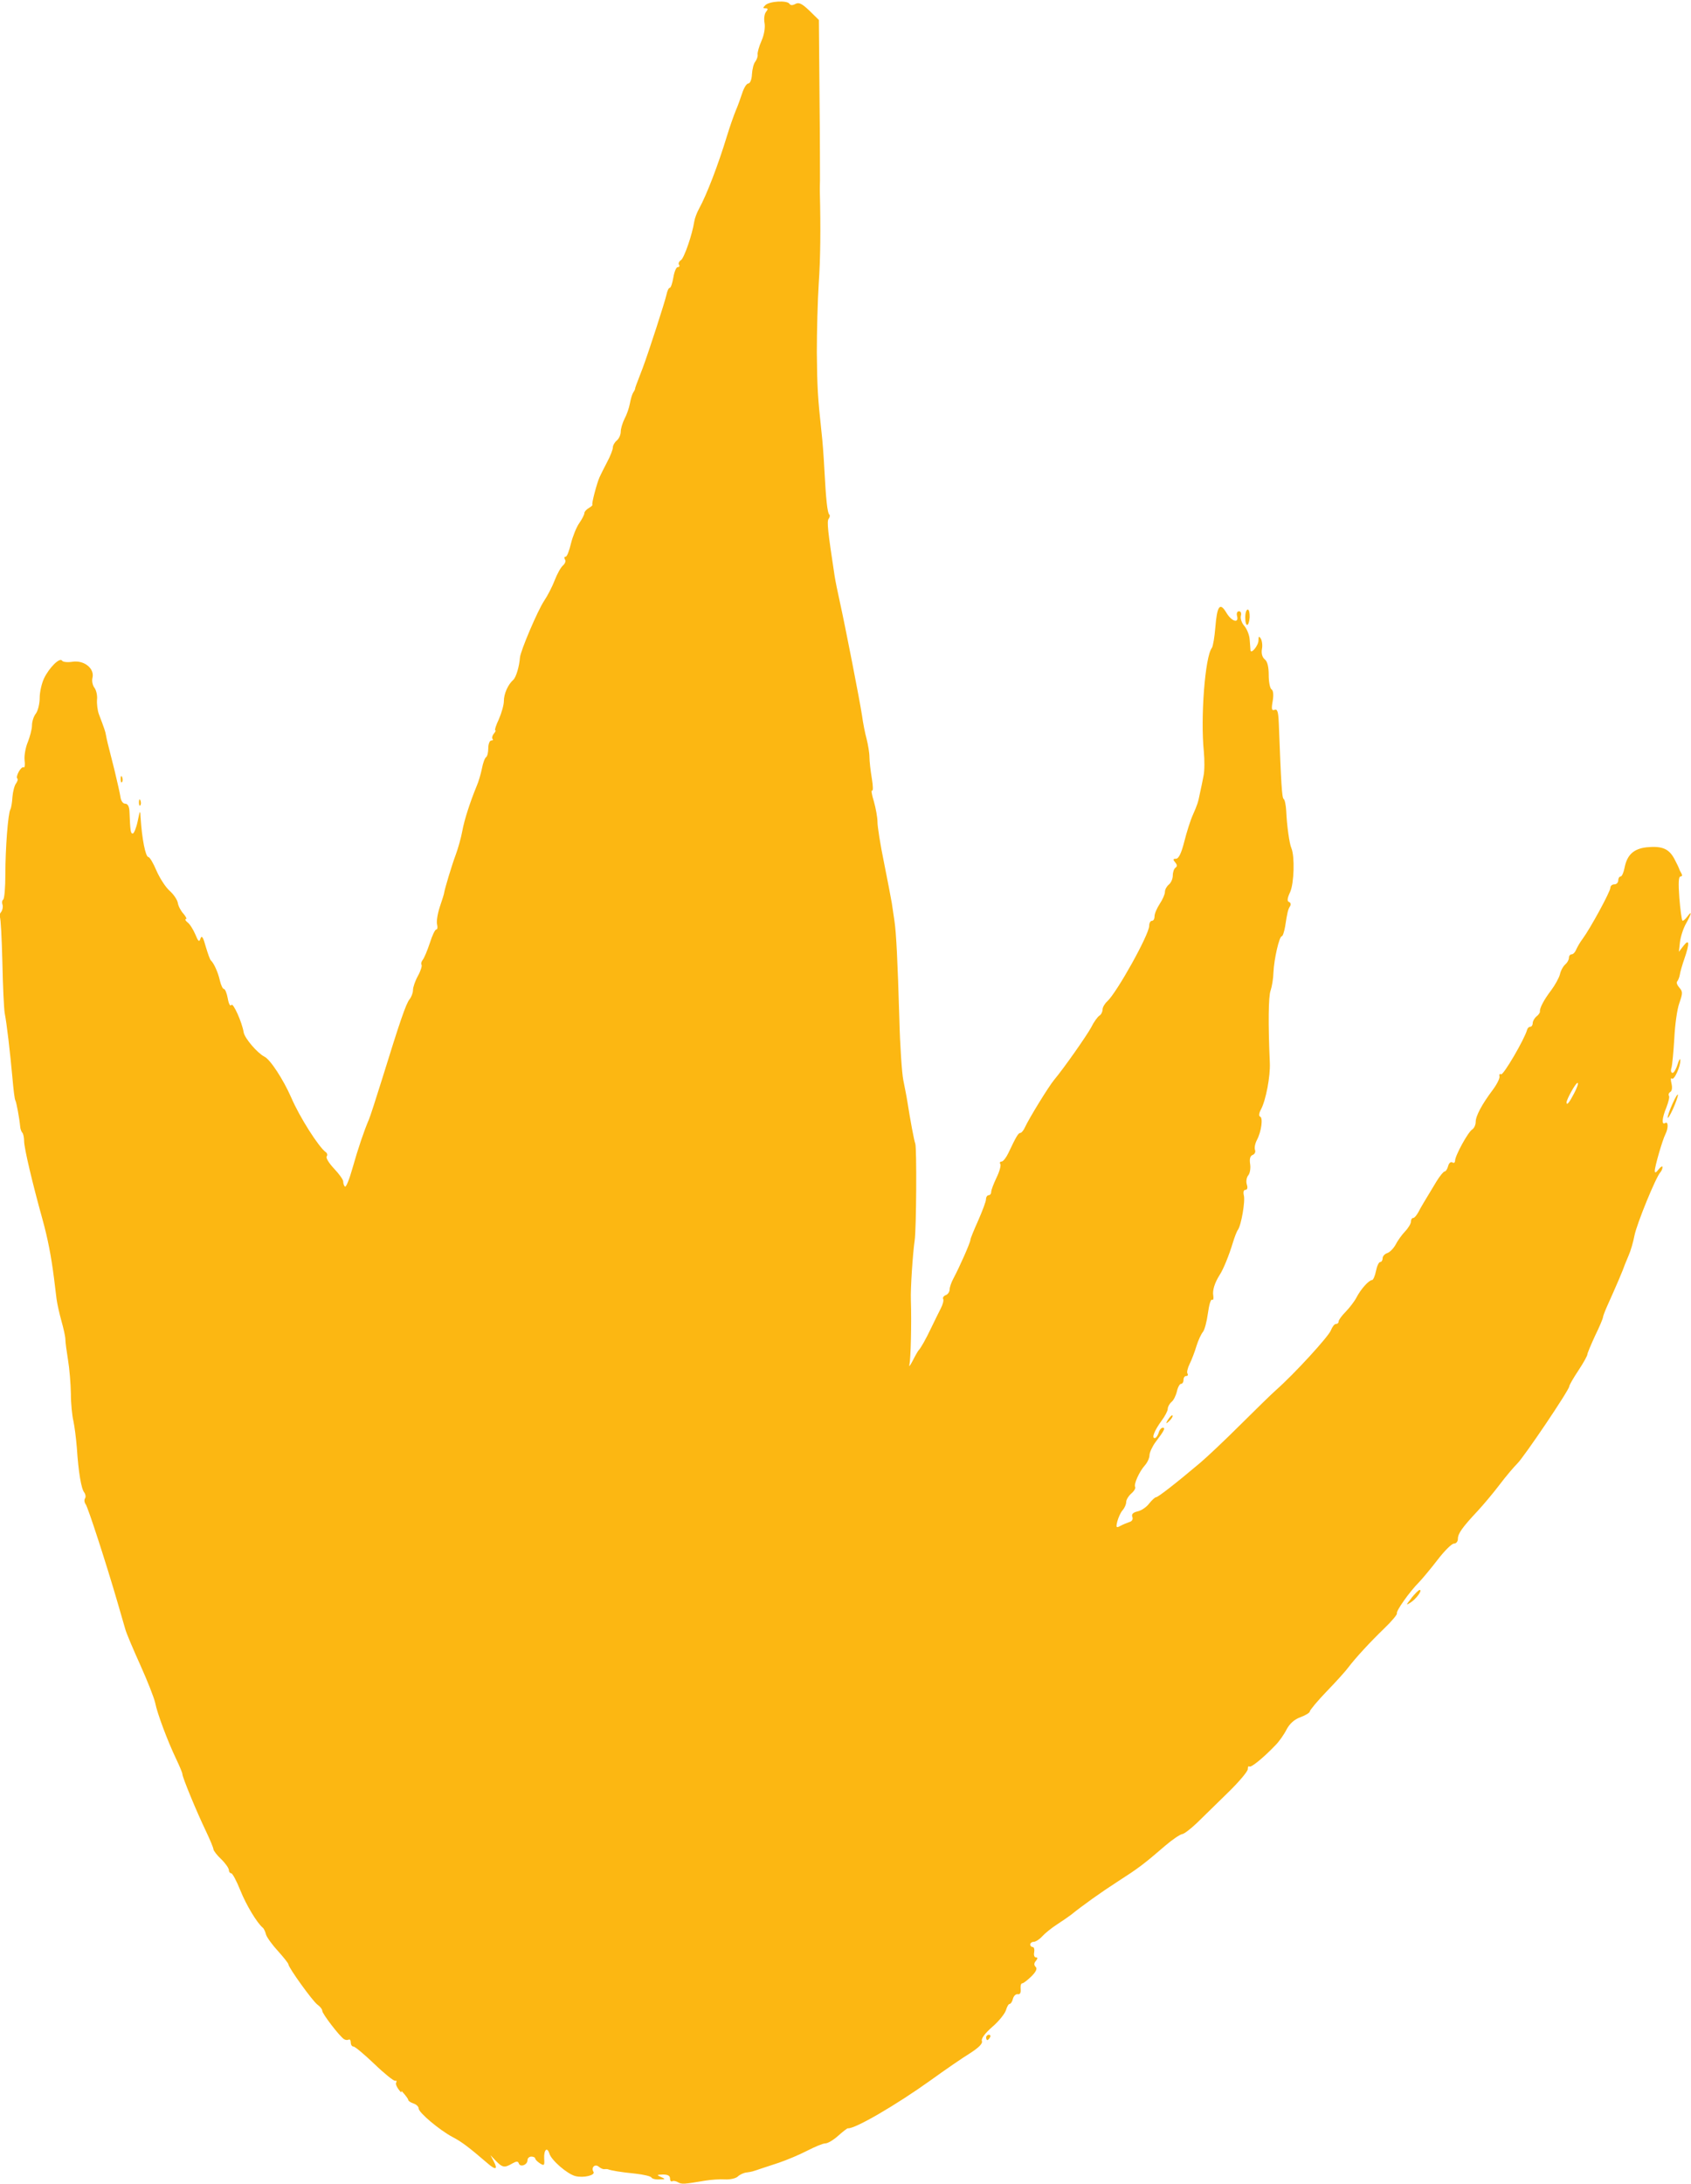 <svg width="213" height="275" viewBox="0 0 213 275" fill="none" xmlns="http://www.w3.org/2000/svg">
<g clip-path="url(#clip0_9363_863)">
<path d="M156.853 77.749C156.853 79.016 157.31 78.996 157.409 77.749C157.429 77.194 157.329 76.758 157.171 76.758C156.992 76.758 156.853 77.194 156.853 77.749Z" fill="#FCB712"/>
<path d="M124.217 256.568C124.217 256.746 124.277 256.904 124.356 256.904C124.435 256.904 124.594 256.766 124.693 256.568C124.812 256.39 124.753 256.231 124.554 256.231C124.376 256.231 124.217 256.39 124.217 256.568Z" fill="#FCB712"/>
<path d="M17.499 100.992C17.499 101.348 17.558 101.526 17.657 101.427C17.776 101.328 17.776 101.051 17.697 100.813C17.578 100.556 17.519 100.635 17.499 101.011V100.992Z" fill="#FCB712"/>
<path d="M15.197 98.081C15.197 98.418 15.257 98.616 15.356 98.497C15.475 98.398 15.475 98.121 15.396 97.883C15.277 97.626 15.197 97.705 15.197 98.081Z" fill="#FCB712"/>
<path d="M177.784 201.251C177.09 202.122 177.07 202.201 177.645 201.825C178.36 201.39 179.233 200.202 178.816 200.221C178.677 200.221 178.221 200.697 177.784 201.231V201.251Z" fill="#FCB712"/>
<path d="M50.592 263.319C51.048 263.814 51.425 264.309 51.425 264.447C51.425 264.566 51.722 264.764 52.08 264.883C52.437 265.002 52.734 265.279 52.734 265.516C52.734 266.031 55.373 268.249 57.02 269.12C58.151 269.714 59.004 270.347 61.444 272.446C62.456 273.317 62.733 273.198 62.178 272.149L61.781 271.397L62.476 272.129C63.309 272.98 63.567 273 64.519 272.446C65.055 272.149 65.253 272.129 65.352 272.446C65.551 272.961 66.444 272.604 66.444 272.03C66.444 271.773 66.662 271.575 66.939 271.575C67.197 271.575 67.416 271.694 67.416 271.812C67.416 271.931 67.674 272.208 68.011 272.426C68.546 272.763 68.606 272.703 68.546 271.832C68.487 270.723 68.924 270.288 69.201 271.199C69.459 272.05 71.463 273.772 72.475 274.03C73.487 274.287 75.014 273.931 74.756 273.495C74.419 272.961 74.935 272.446 75.411 272.842C75.629 273.04 75.967 273.178 76.106 273.159C76.264 273.139 76.443 273.139 76.542 273.159C76.978 273.337 78.189 273.535 79.974 273.713C81.066 273.832 81.978 274.05 82.057 274.208C82.117 274.347 82.553 274.485 83.049 274.446C83.823 274.446 83.863 274.406 83.268 274.149C82.672 273.891 82.712 273.852 83.506 273.832C84.121 273.832 84.398 273.99 84.398 274.327C84.398 274.604 84.518 274.762 84.676 274.683C84.815 274.584 85.153 274.663 85.391 274.802C85.847 275.079 86.164 275.059 88.823 274.604C89.537 274.485 90.668 274.406 91.303 274.446C91.938 274.485 92.672 274.327 92.93 274.089C93.168 273.852 93.664 273.614 94.041 273.574C94.676 273.495 94.854 273.436 95.826 273.099C96.084 273.02 97.136 272.664 98.108 272.347C99.1 272.01 100.707 271.337 101.659 270.842C102.631 270.347 103.643 269.912 103.961 269.912C104.278 269.912 104.992 269.476 105.568 268.961C106.143 268.447 106.698 268.011 106.798 268.011C107.631 268.13 112.849 265.101 117.214 261.973C119.019 260.666 121.241 259.141 122.174 258.567C123.285 257.854 123.8 257.34 123.681 257.023C123.562 256.726 124.058 256.053 125.011 255.221C125.844 254.509 126.598 253.538 126.717 253.123C126.836 252.707 127.034 252.35 127.173 252.35C127.312 252.35 127.51 252.054 127.59 251.697C127.689 251.341 127.947 251.083 128.205 251.123C128.483 251.182 128.602 250.945 128.562 250.489C128.522 250.074 128.602 249.757 128.76 249.757C128.919 249.757 129.435 249.341 129.911 248.886C130.506 248.292 130.685 247.896 130.447 247.678C130.228 247.46 130.228 247.203 130.486 246.926C130.724 246.629 130.724 246.49 130.486 246.49C130.288 246.49 130.189 246.193 130.268 245.837C130.328 245.48 130.248 245.183 130.07 245.183C129.911 245.183 129.772 245.045 129.772 244.867C129.772 244.689 129.971 244.53 130.209 244.53C130.447 244.53 130.923 244.233 131.28 243.837C131.617 243.461 132.451 242.788 133.125 242.352C133.8 241.917 134.593 241.362 134.911 241.125C136.359 239.957 138.621 238.333 140.863 236.888C143.362 235.284 144.057 234.77 146.834 232.374C147.687 231.641 148.64 231.008 148.898 230.968C149.156 230.948 149.989 230.295 150.763 229.562C151.517 228.83 153.262 227.127 154.651 225.761C156.04 224.415 157.171 223.069 157.171 222.791C157.171 222.494 157.25 222.356 157.369 222.455C157.548 222.633 159.076 221.425 160.663 219.762C161.099 219.327 161.734 218.436 162.051 217.802C162.448 217.05 163.043 216.515 163.817 216.238C164.452 216.001 164.988 215.684 164.988 215.506C164.988 215.367 165.94 214.199 167.13 212.971C168.321 211.744 169.531 210.398 169.829 209.982C170.761 208.754 172.586 206.775 174.392 205.032C175.324 204.141 176.019 203.29 175.959 203.171C175.8 202.914 177.546 200.439 178.737 199.251C179.173 198.796 180.245 197.509 181.098 196.4C181.951 195.291 182.863 194.381 183.141 194.381C183.419 194.381 183.637 194.123 183.637 193.787C183.637 193.114 184.193 192.341 186.117 190.282C186.851 189.491 188.101 188.006 188.895 186.956C189.668 185.927 190.7 184.719 191.137 184.284C192.01 183.412 197.664 175.038 197.664 174.582C197.664 174.444 198.18 173.533 198.815 172.583C199.449 171.632 199.945 170.722 199.945 170.563C199.945 170.405 200.402 169.336 200.918 168.207C201.473 167.079 201.91 166.029 201.91 165.891C201.91 165.772 202.148 165.119 202.445 164.465C203.656 161.773 204.449 159.912 204.687 159.199C204.727 159.12 204.925 158.605 205.163 158.051C205.401 157.516 205.719 156.427 205.878 155.596C206.155 154.15 208.576 148.231 209.131 147.637C209.29 147.458 209.409 147.181 209.409 146.983C209.409 146.785 209.191 146.924 208.913 147.26C208.615 147.676 208.437 147.736 208.437 147.458C208.437 146.884 209.409 143.538 209.786 142.806C210.163 142.054 210.143 141.163 209.746 141.42C209.27 141.717 209.35 140.767 209.905 139.44C210.163 138.767 210.322 138.133 210.222 137.995C210.123 137.856 210.203 137.619 210.401 137.5C210.619 137.361 210.659 136.926 210.54 136.431C210.421 135.956 210.441 135.678 210.58 135.817C210.857 136.114 211.691 134.293 211.651 133.52C211.651 133.204 211.492 133.441 211.314 134.035C211.135 134.609 210.857 135.104 210.679 135.104C210.48 135.104 210.421 134.807 210.54 134.471C210.639 134.114 210.798 132.451 210.897 130.768C210.976 129.086 211.254 127.066 211.532 126.314C211.968 125.066 211.968 124.868 211.532 124.374C211.254 124.057 211.135 123.72 211.254 123.601C211.373 123.463 211.532 123.087 211.591 122.75C211.631 122.413 211.909 121.483 212.167 120.731C212.841 118.79 212.802 118.157 212.068 119.087L211.472 119.859L211.611 118.632C211.691 117.959 212.028 116.91 212.365 116.316C213.079 115.048 213.179 114.554 212.524 115.444C212.266 115.781 211.988 116.019 211.909 115.92C211.83 115.821 211.651 114.554 211.532 113.069C211.393 111.208 211.433 110.376 211.671 110.376C211.889 110.376 211.929 110.218 211.79 109.98C211.651 109.743 211.512 109.485 211.512 109.406C211.492 109.327 211.234 108.772 210.917 108.178C210.222 106.872 209.369 106.515 207.445 106.694C205.778 106.872 204.945 107.644 204.628 109.287C204.509 109.901 204.29 110.376 204.132 110.376C203.973 110.376 203.834 110.594 203.834 110.871C203.834 111.148 203.616 111.366 203.338 111.366C203.06 111.366 202.842 111.564 202.842 111.802C202.842 112.277 200.342 116.87 199.37 118.196C199.033 118.632 198.676 119.266 198.537 119.582C198.418 119.899 198.16 120.176 197.962 120.176C197.783 120.176 197.624 120.374 197.624 120.612C197.624 120.869 197.406 121.245 197.168 121.443C196.91 121.661 196.593 122.215 196.493 122.691C196.374 123.146 195.858 124.077 195.382 124.71C194.49 125.878 193.894 126.987 193.974 127.403C193.974 127.502 193.815 127.799 193.537 127.997C193.259 128.234 193.061 128.61 193.061 128.848C193.061 129.086 192.922 129.303 192.744 129.303C192.565 129.303 192.406 129.482 192.347 129.699C192.049 130.828 189.351 135.461 189.073 135.282C188.915 135.183 188.815 135.282 188.875 135.54C188.934 135.797 188.538 136.569 188.002 137.282C186.653 139.084 185.879 140.529 185.879 141.281C185.879 141.658 185.681 142.073 185.443 142.232C184.927 142.529 183.28 145.538 183.28 146.172C183.28 146.409 183.121 146.508 182.923 146.37C182.744 146.271 182.506 146.449 182.407 146.845C182.308 147.221 182.11 147.518 181.971 147.518C181.832 147.518 181.375 148.072 180.959 148.745C179.332 151.438 179.015 151.953 178.657 152.646C178.439 153.042 178.161 153.378 178.003 153.378C177.844 153.378 177.725 153.576 177.725 153.834C177.725 154.071 177.407 154.626 176.991 155.061C176.574 155.497 176.039 156.249 175.8 156.724C175.543 157.199 175.066 157.694 174.749 157.793C174.412 157.912 174.154 158.189 174.154 158.466C174.154 158.704 174.015 158.922 173.856 158.922C173.678 158.922 173.44 159.437 173.32 160.05C173.201 160.664 172.963 161.199 172.824 161.199C172.428 161.199 171.396 162.347 170.86 163.396C170.602 163.891 169.987 164.683 169.511 165.178C169.015 165.673 168.618 166.227 168.618 166.386C168.618 166.584 168.48 166.722 168.281 166.722C168.083 166.722 167.805 167.099 167.646 167.514C167.349 168.306 163.024 173.018 160.782 174.998C160.147 175.552 158.103 177.572 156.219 179.433C154.334 181.314 152.052 183.472 151.159 184.224C148.064 186.838 145.862 188.54 145.624 188.54C145.485 188.54 145.108 188.897 144.751 189.332C144.434 189.768 143.779 190.223 143.303 190.322C142.708 190.461 142.509 190.678 142.628 191.015C142.747 191.312 142.589 191.589 142.251 191.668C141.954 191.767 141.438 191.985 141.101 192.163C140.605 192.44 140.545 192.361 140.744 191.569C140.882 191.074 141.16 190.441 141.418 190.164C141.656 189.886 141.855 189.431 141.855 189.154C141.855 188.877 142.132 188.402 142.489 188.085C142.866 187.768 143.065 187.392 142.985 187.253C142.787 186.917 143.501 185.313 144.216 184.521C144.533 184.165 144.791 183.591 144.791 183.254C144.791 182.917 145.148 182.145 145.545 181.611C146.656 180.146 146.834 179.789 146.457 179.789C146.279 179.789 146.041 180.066 145.942 180.443C145.823 180.799 145.604 181.096 145.446 181.096C145.029 181.096 145.426 180.126 146.319 178.898C146.735 178.344 147.092 177.671 147.092 177.413C147.092 177.156 147.311 176.76 147.568 176.542C147.826 176.344 148.124 175.731 148.243 175.216C148.362 174.681 148.6 174.266 148.759 174.266C148.937 174.266 149.076 174.048 149.076 173.771C149.076 173.493 149.215 173.276 149.414 173.276C149.612 173.276 149.691 173.157 149.572 172.959C149.473 172.82 149.592 172.266 149.85 171.751C150.108 171.236 150.485 170.246 150.703 169.514C150.921 168.801 151.298 167.989 151.517 167.732C151.735 167.475 152.013 166.406 152.151 165.376C152.29 164.347 152.509 163.574 152.667 163.673C152.826 163.772 152.885 163.535 152.826 163.159C152.707 162.505 152.985 161.575 153.62 160.565C154.076 159.892 154.83 158.031 155.286 156.506C155.504 155.794 155.782 155.061 155.921 154.883C156.338 154.329 156.873 151.28 156.675 150.527C156.576 150.111 156.655 149.834 156.873 149.834C157.111 149.834 157.191 149.577 157.052 149.161C156.933 148.805 157.012 148.27 157.23 148.013C157.449 147.755 157.548 147.122 157.468 146.587C157.369 145.934 157.468 145.558 157.786 145.439C158.044 145.34 158.183 145.063 158.084 144.805C157.984 144.568 158.084 144.014 158.322 143.558C158.897 142.469 159.115 140.727 158.718 140.608C158.54 140.549 158.58 140.153 158.837 139.697C159.452 138.549 160.028 135.52 159.948 133.837C159.73 128.947 159.77 125.443 160.048 124.73C160.206 124.275 160.385 123.245 160.405 122.453C160.484 120.75 161.139 117.899 161.456 117.899C161.575 117.899 161.754 117.345 161.873 116.692C162.151 114.89 162.23 114.534 162.508 114.098C162.627 113.88 162.567 113.663 162.369 113.583C162.111 113.504 162.131 113.128 162.508 112.336C163.004 111.227 163.103 107.862 162.667 106.812C162.409 106.238 162.091 103.922 162.012 102.1C161.972 101.388 161.833 100.695 161.694 100.615C161.476 100.457 161.377 98.933 161.079 91.092C161.02 89.627 160.901 89.251 160.544 89.39C160.187 89.528 160.127 89.291 160.306 88.301C160.444 87.529 160.385 86.935 160.167 86.816C159.968 86.697 159.81 85.885 159.81 85.014C159.81 84.005 159.651 83.292 159.314 83.034C158.996 82.777 158.857 82.282 158.956 81.728C159.056 81.253 158.956 80.639 158.798 80.401C158.58 80.065 158.52 80.124 158.52 80.639C158.52 81.292 157.568 82.441 157.508 81.866C157.508 81.708 157.449 81.114 157.409 80.52C157.369 79.946 157.052 79.194 156.734 78.817C156.417 78.481 156.219 77.887 156.298 77.57C156.397 77.214 156.298 76.976 156.06 76.976C155.842 76.976 155.723 77.234 155.822 77.57C156.08 78.56 155.127 78.263 154.473 77.154C153.659 75.788 153.302 76.283 153.084 79.015C152.985 80.243 152.786 81.411 152.647 81.589C151.794 82.658 151.199 90.34 151.636 94.636C151.735 95.705 151.735 97.091 151.596 97.705C151.477 98.358 151.278 99.289 151.159 99.823C150.902 101.11 150.842 101.269 150.247 102.635C149.949 103.288 149.473 104.793 149.175 105.981C148.799 107.466 148.461 108.139 148.124 108.139C147.747 108.139 147.727 108.238 148.025 108.594C148.283 108.891 148.303 109.109 148.064 109.267C147.886 109.386 147.727 109.822 147.727 110.237C147.727 110.653 147.509 111.168 147.231 111.386C146.953 111.623 146.735 112.019 146.735 112.316C146.735 112.613 146.438 113.286 146.08 113.821C145.723 114.375 145.426 115.048 145.426 115.385C145.426 115.722 145.287 115.959 145.088 115.959C144.91 115.959 144.751 116.236 144.751 116.593C144.751 117.682 140.704 124.948 139.474 126.096C139.156 126.373 138.879 126.848 138.879 127.126C138.879 127.403 138.7 127.779 138.482 127.898C138.244 128.056 137.768 128.709 137.43 129.402C136.895 130.392 134.018 134.51 132.788 135.975C132.093 136.807 129.613 140.846 129.117 141.935C128.939 142.35 128.661 142.667 128.522 142.667C128.264 142.667 127.987 143.142 127.014 145.201C126.737 145.776 126.36 146.271 126.161 146.271C125.963 146.271 125.884 146.409 126.003 146.587C126.102 146.766 125.903 147.518 125.526 148.29C125.169 149.042 124.852 149.854 124.852 150.092C124.852 150.329 124.713 150.507 124.534 150.507C124.356 150.507 124.197 150.745 124.197 151.022C124.197 151.299 123.741 152.487 123.225 153.675C122.689 154.863 122.233 155.972 122.233 156.13C122.233 156.467 120.844 159.595 120.09 161.001C119.832 161.476 119.614 162.109 119.614 162.386C119.614 162.664 119.396 163 119.118 163.099C118.86 163.198 118.721 163.416 118.801 163.574C118.9 163.733 118.761 164.267 118.503 164.762C118.245 165.257 117.729 166.326 117.333 167.138C116.618 168.643 115.983 169.771 115.686 170.068C115.607 170.167 115.269 170.741 114.952 171.375C114.634 171.989 114.456 172.206 114.555 171.83C114.714 171.177 114.833 166.564 114.734 163.713C114.674 162.347 114.972 157.853 115.21 156.229C115.428 154.764 115.487 144.568 115.289 144.014C115.13 143.578 114.694 141.262 114.277 138.628C114.198 138.094 113.96 136.926 113.781 136.015C113.603 135.124 113.365 131.679 113.285 128.373C113.067 120.929 112.888 117.464 112.67 115.999C112.591 115.365 112.412 114.356 112.333 113.722C112.234 113.108 111.777 110.772 111.341 108.574C110.885 106.377 110.528 104.08 110.528 103.506C110.528 102.932 110.309 101.744 110.071 100.912C109.813 100.081 109.714 99.487 109.853 99.546C109.992 99.645 109.972 98.952 109.813 98.002C109.655 97.072 109.516 95.864 109.516 95.329C109.516 94.795 109.337 93.765 109.159 93.052C108.96 92.34 108.702 91.013 108.583 90.122C108.286 88.142 106.48 78.936 105.786 75.788C105.508 74.541 105.21 73.076 105.131 72.541C104.258 66.82 104.139 65.632 104.377 65.335C104.516 65.137 104.576 64.899 104.457 64.8C104.218 64.562 104.04 62.919 103.842 59.177C103.762 57.574 103.603 55.455 103.484 54.465C103.008 50.07 102.929 48.823 102.889 44.368C102.889 41.775 102.988 37.894 103.127 35.736C103.346 32.588 103.385 28.846 103.266 24.015C103.266 23.837 103.266 23.243 103.286 22.709C103.286 22.194 103.286 17.422 103.227 12.117L103.147 2.514L101.957 1.346C101.024 0.455 100.627 0.257 100.191 0.495C99.834 0.693 99.576 0.693 99.437 0.475C99.159 0.02 96.917 0.138 96.402 0.653C96.064 0.99 96.084 1.049 96.421 1.049C96.759 1.049 96.759 1.168 96.481 1.505C96.283 1.762 96.203 2.376 96.302 2.89C96.402 3.465 96.263 4.356 95.925 5.128C95.608 5.84 95.39 6.632 95.43 6.87C95.469 7.108 95.33 7.484 95.152 7.741C94.933 7.979 94.755 8.711 94.715 9.365C94.695 9.998 94.477 10.513 94.259 10.513C94.041 10.513 93.703 11.067 93.485 11.74C93.267 12.414 92.91 13.403 92.672 13.938C92.454 14.473 91.957 15.858 91.6 17.026C90.45 20.808 89.021 24.51 88.069 26.253C87.791 26.747 87.513 27.48 87.454 27.876C87.196 29.559 86.164 32.529 85.767 32.766C85.529 32.925 85.41 33.182 85.529 33.34C85.648 33.499 85.569 33.637 85.371 33.637C85.172 33.637 84.934 34.231 84.815 34.944C84.696 35.657 84.498 36.251 84.359 36.251C84.22 36.251 84.041 36.647 83.942 37.142C83.744 38.033 81.74 44.249 80.946 46.368C80.113 48.526 80.014 48.783 79.994 48.961C79.994 49.06 79.855 49.298 79.736 49.476C79.617 49.674 79.439 50.268 79.339 50.822C79.24 51.377 78.943 52.228 78.665 52.743C78.407 53.258 78.189 53.99 78.189 54.366C78.189 54.742 77.971 55.237 77.693 55.475C77.415 55.693 77.197 56.089 77.197 56.346C77.197 56.603 76.879 57.435 76.483 58.168C76.086 58.92 75.669 59.771 75.53 60.068C75.173 60.86 74.499 63.434 74.618 63.553C74.677 63.612 74.479 63.79 74.181 63.969C73.864 64.147 73.606 64.444 73.606 64.622C73.606 64.82 73.308 65.374 72.971 65.869C72.614 66.364 72.138 67.552 71.919 68.443C71.701 69.354 71.423 70.106 71.245 70.106C71.066 70.106 71.046 70.264 71.165 70.462C71.304 70.66 71.165 70.977 70.927 71.195C70.65 71.413 70.193 72.244 69.876 73.056C69.578 73.848 68.963 75.036 68.546 75.65C67.733 76.857 65.551 81.985 65.491 82.817C65.412 83.906 65.015 85.272 64.658 85.608C63.983 86.202 63.468 87.37 63.468 88.281C63.468 88.776 63.17 89.805 62.833 90.578C62.476 91.33 62.277 91.963 62.376 91.963C62.495 91.963 62.396 92.162 62.198 92.399C61.999 92.637 61.94 92.934 62.039 93.052C62.158 93.171 62.079 93.25 61.88 93.25C61.682 93.25 61.503 93.686 61.503 94.221C61.503 94.755 61.384 95.25 61.226 95.349C61.067 95.448 60.829 96.101 60.71 96.755C60.571 97.428 60.293 98.418 60.055 98.952C59.222 100.972 58.488 103.229 58.23 104.654C58.091 105.446 57.714 106.793 57.416 107.604C56.901 108.97 56.028 111.901 55.948 112.415C55.948 112.534 55.69 113.346 55.393 114.217C55.115 115.068 54.956 116.058 55.056 116.415C55.135 116.771 55.115 117.048 54.956 117.048C54.798 117.048 54.441 117.8 54.143 118.751C53.825 119.701 53.429 120.651 53.25 120.869C53.072 121.087 53.012 121.364 53.091 121.483C53.191 121.582 53.012 122.216 52.655 122.869C52.298 123.502 52.02 124.314 52.02 124.671C52.02 125.027 51.822 125.542 51.603 125.819C51.147 126.353 50.373 128.63 48.112 135.936C47.358 138.351 46.624 140.628 46.465 140.984C45.889 142.311 45.096 144.627 44.401 147.102C44.005 148.508 43.588 149.557 43.449 149.419C43.31 149.3 43.231 149.003 43.231 148.785C43.231 148.547 42.715 147.835 42.08 147.162C41.445 146.488 41.029 145.815 41.148 145.637C41.267 145.459 41.227 145.221 41.049 145.102C40.136 144.449 37.715 140.628 36.684 138.213C35.692 135.956 34.065 133.441 33.311 133.065C32.438 132.629 30.811 130.749 30.692 129.996C30.494 128.749 29.363 126.215 29.145 126.551C29.006 126.769 28.807 126.433 28.688 125.72C28.569 125.066 28.351 124.532 28.192 124.532C28.053 124.532 27.835 124.057 27.696 123.483C27.478 122.473 26.942 121.285 26.566 120.948C26.447 120.849 26.169 120.057 25.911 119.186C25.593 118.018 25.415 117.741 25.256 118.177C25.097 118.672 24.978 118.592 24.601 117.662C24.343 117.068 23.927 116.375 23.629 116.157C23.352 115.939 23.272 115.741 23.411 115.741C23.57 115.741 23.431 115.444 23.113 115.068C22.776 114.712 22.459 114.098 22.399 113.702C22.34 113.326 21.883 112.633 21.367 112.178C20.852 111.722 20.118 110.574 19.701 109.624C19.304 108.673 18.848 107.921 18.689 107.921C18.332 107.921 17.876 105.605 17.717 103.031C17.657 101.942 17.638 101.942 17.34 103.427C17.162 104.278 16.864 104.971 16.725 104.971C16.447 104.971 16.408 104.635 16.308 102.199C16.288 101.566 16.09 101.209 15.773 101.209C15.495 101.209 15.237 100.853 15.178 100.398C15.118 99.942 14.761 98.418 14.424 96.992C13.511 93.409 13.451 93.151 13.352 92.597C13.273 92.122 13.174 91.825 12.46 89.944C12.281 89.469 12.182 88.637 12.221 88.103C12.281 87.568 12.122 86.915 11.904 86.618C11.666 86.321 11.547 85.747 11.646 85.371C11.944 84.183 10.595 83.114 9.146 83.331C8.511 83.43 7.916 83.371 7.817 83.193C7.539 82.757 6.23 84.024 5.555 85.41C5.258 86.024 5 87.133 5 87.865C5 88.598 4.781 89.508 4.524 89.845C4.246 90.201 4.028 90.855 4.028 91.35C4.028 91.825 3.77 92.755 3.512 93.429C3.214 94.121 3.036 95.151 3.095 95.725C3.174 96.299 3.115 96.715 2.976 96.636C2.678 96.438 1.925 97.784 2.182 98.042C2.301 98.141 2.182 98.418 2.024 98.655C1.825 98.893 1.627 99.665 1.567 100.358C1.528 101.051 1.409 101.744 1.309 101.922C1.012 102.397 0.675 106.872 0.675 110.099C0.675 111.762 0.556 113.187 0.397 113.286C0.258 113.385 0.218 113.682 0.318 113.94C0.397 114.197 0.318 114.613 0.139 114.85C-0.059 115.088 -0.119 115.385 -0.02 115.484C0.099 115.603 0.218 118.137 0.298 121.146C0.357 124.156 0.496 127.046 0.595 127.601C0.853 128.888 1.27 132.491 1.567 135.738C1.686 137.163 1.845 138.43 1.925 138.549C2.063 138.767 2.44 140.786 2.54 141.856C2.559 142.172 2.698 142.529 2.817 142.647C2.936 142.766 3.036 143.261 3.036 143.697C3.036 144.568 4.107 149.082 5.337 153.497C6.012 155.932 6.448 158.169 6.805 160.981C6.904 161.793 7.043 162.941 7.123 163.574C7.202 164.188 7.48 165.416 7.738 166.346C7.995 167.257 8.234 168.306 8.234 168.663C8.234 169.019 8.392 170.187 8.571 171.276C8.749 172.345 8.908 174.266 8.928 175.513C8.928 176.76 9.087 178.285 9.245 178.938C9.384 179.572 9.583 181.096 9.682 182.343C9.88 185.392 10.237 187.491 10.614 187.946C10.773 188.164 10.833 188.501 10.714 188.679C10.575 188.897 10.634 189.213 10.793 189.431C11.091 189.827 13.412 196.994 14.781 201.706C15.178 203.052 15.614 204.597 15.773 205.131C15.912 205.666 16.785 207.705 17.677 209.685C18.57 211.665 19.403 213.783 19.542 214.417C19.82 215.822 21.11 219.228 22.161 221.445C22.598 222.356 22.974 223.247 22.974 223.405C22.974 223.801 24.74 228.097 25.931 230.572C26.447 231.661 26.883 232.691 26.883 232.869C26.883 233.027 27.32 233.621 27.855 234.116C28.391 234.631 28.827 235.264 28.827 235.482C28.827 235.7 28.966 235.898 29.125 235.898C29.284 235.898 29.799 236.868 30.276 238.056C31.01 239.897 32.379 242.154 33.093 242.748C33.212 242.827 33.41 243.204 33.51 243.619C33.629 243.996 34.323 244.946 35.037 245.718C35.751 246.51 36.327 247.243 36.327 247.361C36.327 247.757 39.382 252.014 39.997 252.449C40.315 252.667 40.592 253.024 40.592 253.222C40.592 253.578 42.735 256.389 43.33 256.785C43.509 256.904 43.767 256.924 43.925 256.845C44.064 256.766 44.183 256.924 44.183 257.201C44.183 257.478 44.322 257.716 44.521 257.716C44.719 257.716 45.889 258.706 47.159 259.913C48.409 261.121 49.599 262.072 49.778 262.032C49.957 261.973 49.996 262.091 49.897 262.27C49.778 262.448 50.056 263.002 50.532 263.497L50.592 263.319ZM198.715 136.371C198.854 136.371 198.656 136.965 198.279 137.678C197.664 138.866 197.327 139.262 197.327 138.826C197.327 138.43 198.477 136.371 198.696 136.371H198.715Z" fill="#FCB712"/>
<path d="M208 148.171C208.238 148.092 208.318 148.31 208.199 148.726C207.961 149.676 207.366 149.953 207.504 149.042C207.564 148.647 207.782 148.251 208 148.171Z" fill="#FCB712"/>
<path d="M107.869 219.109C108.048 219.109 108.226 219.248 108.226 219.446C108.226 219.644 108.167 219.782 108.087 219.782C108.008 219.782 107.849 219.624 107.73 219.446C107.631 219.268 107.69 219.109 107.869 219.109Z" fill="#FCB712"/>
<path d="M97.612 57.118C97.751 56.802 97.909 56.623 98.028 56.722C98.128 56.821 98.028 57.099 97.81 57.297C97.473 57.633 97.453 57.594 97.612 57.118Z" fill="#FCB712"/>
<path d="M85.271 43.537C85.49 43.537 85.748 43.695 85.867 43.873C86.105 44.269 85.986 44.269 85.371 43.873C85.093 43.695 85.033 43.556 85.271 43.537Z" fill="#FCB712"/>
<path d="M210.064 140.727C210.064 140.925 210.361 140.45 210.718 139.678C211.076 138.886 211.353 138.094 211.353 137.876C211.353 137.678 211.056 138.134 210.699 138.926C210.341 139.698 210.064 140.509 210.064 140.727Z" fill="#FCB712"/>
<path d="M147.092 178.819C146.814 179.281 146.867 179.334 147.251 178.978C147.588 178.661 147.767 178.344 147.687 178.245C147.608 178.166 147.35 178.423 147.112 178.799L147.092 178.819Z" fill="#FCB712"/>
</g>
<defs>
<clipPath id="clip0_9363_863">
<rect width="213" height="275" fill="white"/>
</clipPath>
</defs>
</svg>
